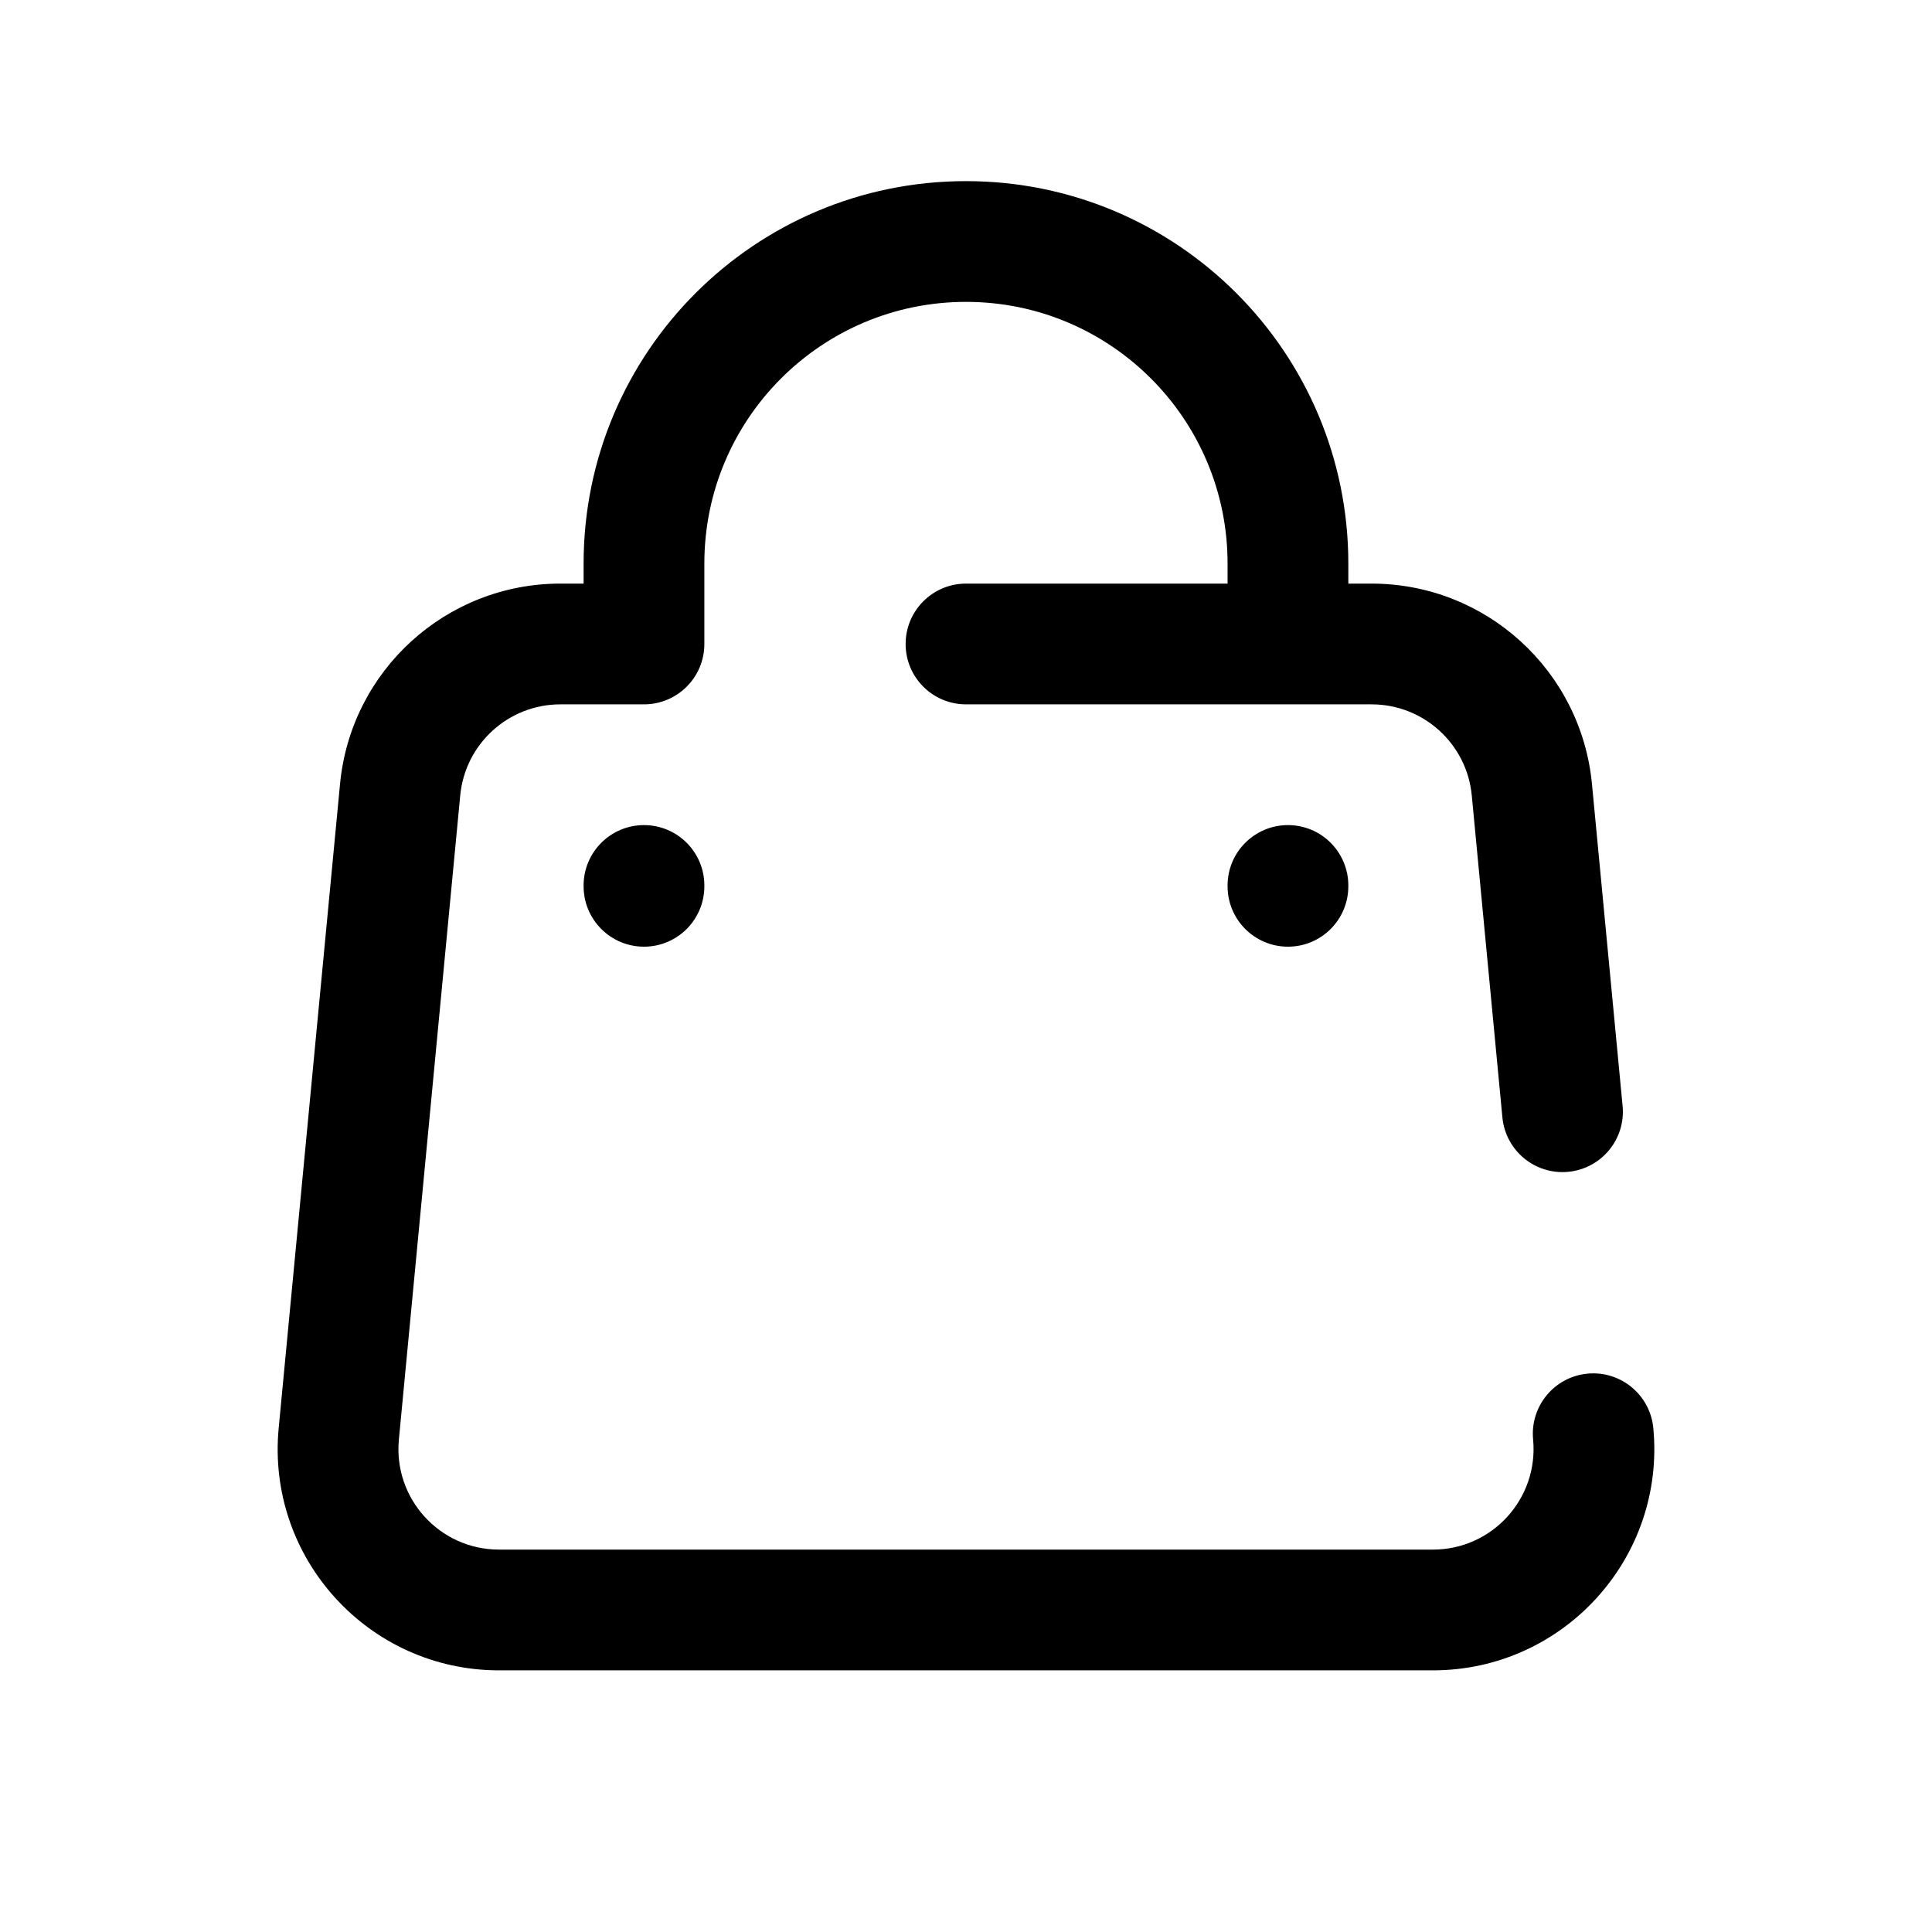 <?xml version="1.0" encoding="UTF-8"?> <svg xmlns="http://www.w3.org/2000/svg" width="28" height="28" viewBox="0 0 28 28" fill="none"> <path d="M4.91 20.779L4.039 20.696L4.91 20.779ZM23.961 20.696C23.915 20.215 23.488 19.862 23.007 19.908C22.526 19.953 22.173 20.381 22.219 20.862L23.961 20.696ZM22.201 11.445L23.072 11.363L22.201 11.445ZM5.799 11.445L6.67 11.528L5.799 11.445ZM9.333 9.333V10.208C9.816 10.208 10.208 9.817 10.208 9.333H9.333ZM17.791 9.333C17.791 9.817 18.183 10.208 18.666 10.208C19.15 10.208 19.541 9.817 19.541 9.333H17.791ZM10.208 12.833C10.208 12.35 9.816 11.958 9.333 11.958C8.85 11.958 8.458 12.35 8.458 12.833H10.208ZM8.458 12.845C8.458 13.328 8.85 13.72 9.333 13.72C9.816 13.72 10.208 13.328 10.208 12.845H8.458ZM19.541 12.833C19.541 12.35 19.15 11.958 18.666 11.958C18.183 11.958 17.791 12.35 17.791 12.833H19.541ZM17.791 12.845C17.791 13.328 18.183 13.72 18.666 13.72C19.15 13.72 19.541 13.328 19.541 12.845H17.791ZM14 8.458C13.517 8.458 13.125 8.85 13.125 9.333C13.125 9.817 13.517 10.208 14 10.208V8.458ZM21.774 16.195C21.82 16.676 22.247 17.029 22.728 16.983C23.209 16.937 23.562 16.51 23.516 16.029L21.774 16.195ZM20.767 22.458H7.233V24.208H20.767V22.458ZM5.781 20.862L6.67 11.528L4.928 11.363L4.039 20.696L5.781 20.862ZM7.233 22.458C6.372 22.458 5.699 21.718 5.781 20.862L4.039 20.696C3.859 22.579 5.34 24.208 7.233 24.208V22.458ZM22.219 20.862C22.3 21.718 21.627 22.458 20.767 22.458V24.208C22.659 24.208 24.14 22.579 23.961 20.696L22.219 20.862ZM19.878 10.208C20.63 10.208 21.259 10.78 21.33 11.528L23.072 11.363C22.915 9.716 21.532 8.458 19.878 8.458V10.208ZM8.121 8.458C6.467 8.458 5.084 9.716 4.928 11.363L6.67 11.528C6.741 10.78 7.37 10.208 8.121 10.208V8.458ZM10.208 8.167C10.208 6.073 11.906 4.375 14 4.375V2.625C10.939 2.625 8.458 5.106 8.458 8.167H10.208ZM14 4.375C16.094 4.375 17.791 6.073 17.791 8.167H19.541C19.541 5.106 17.06 2.625 14 2.625V4.375ZM8.458 8.167V9.333H10.208V8.167H8.458ZM17.791 8.167V9.333H19.541V8.167H17.791ZM8.458 12.833V12.845H10.208V12.833H8.458ZM17.791 12.833V12.845H19.541V12.833H17.791ZM8.121 10.208H9.333V8.458H8.121V10.208ZM14 10.208H19.878V8.458H14V10.208ZM21.33 11.528L21.774 16.195L23.516 16.029L23.072 11.363L21.33 11.528Z" fill="black"></path> </svg> 